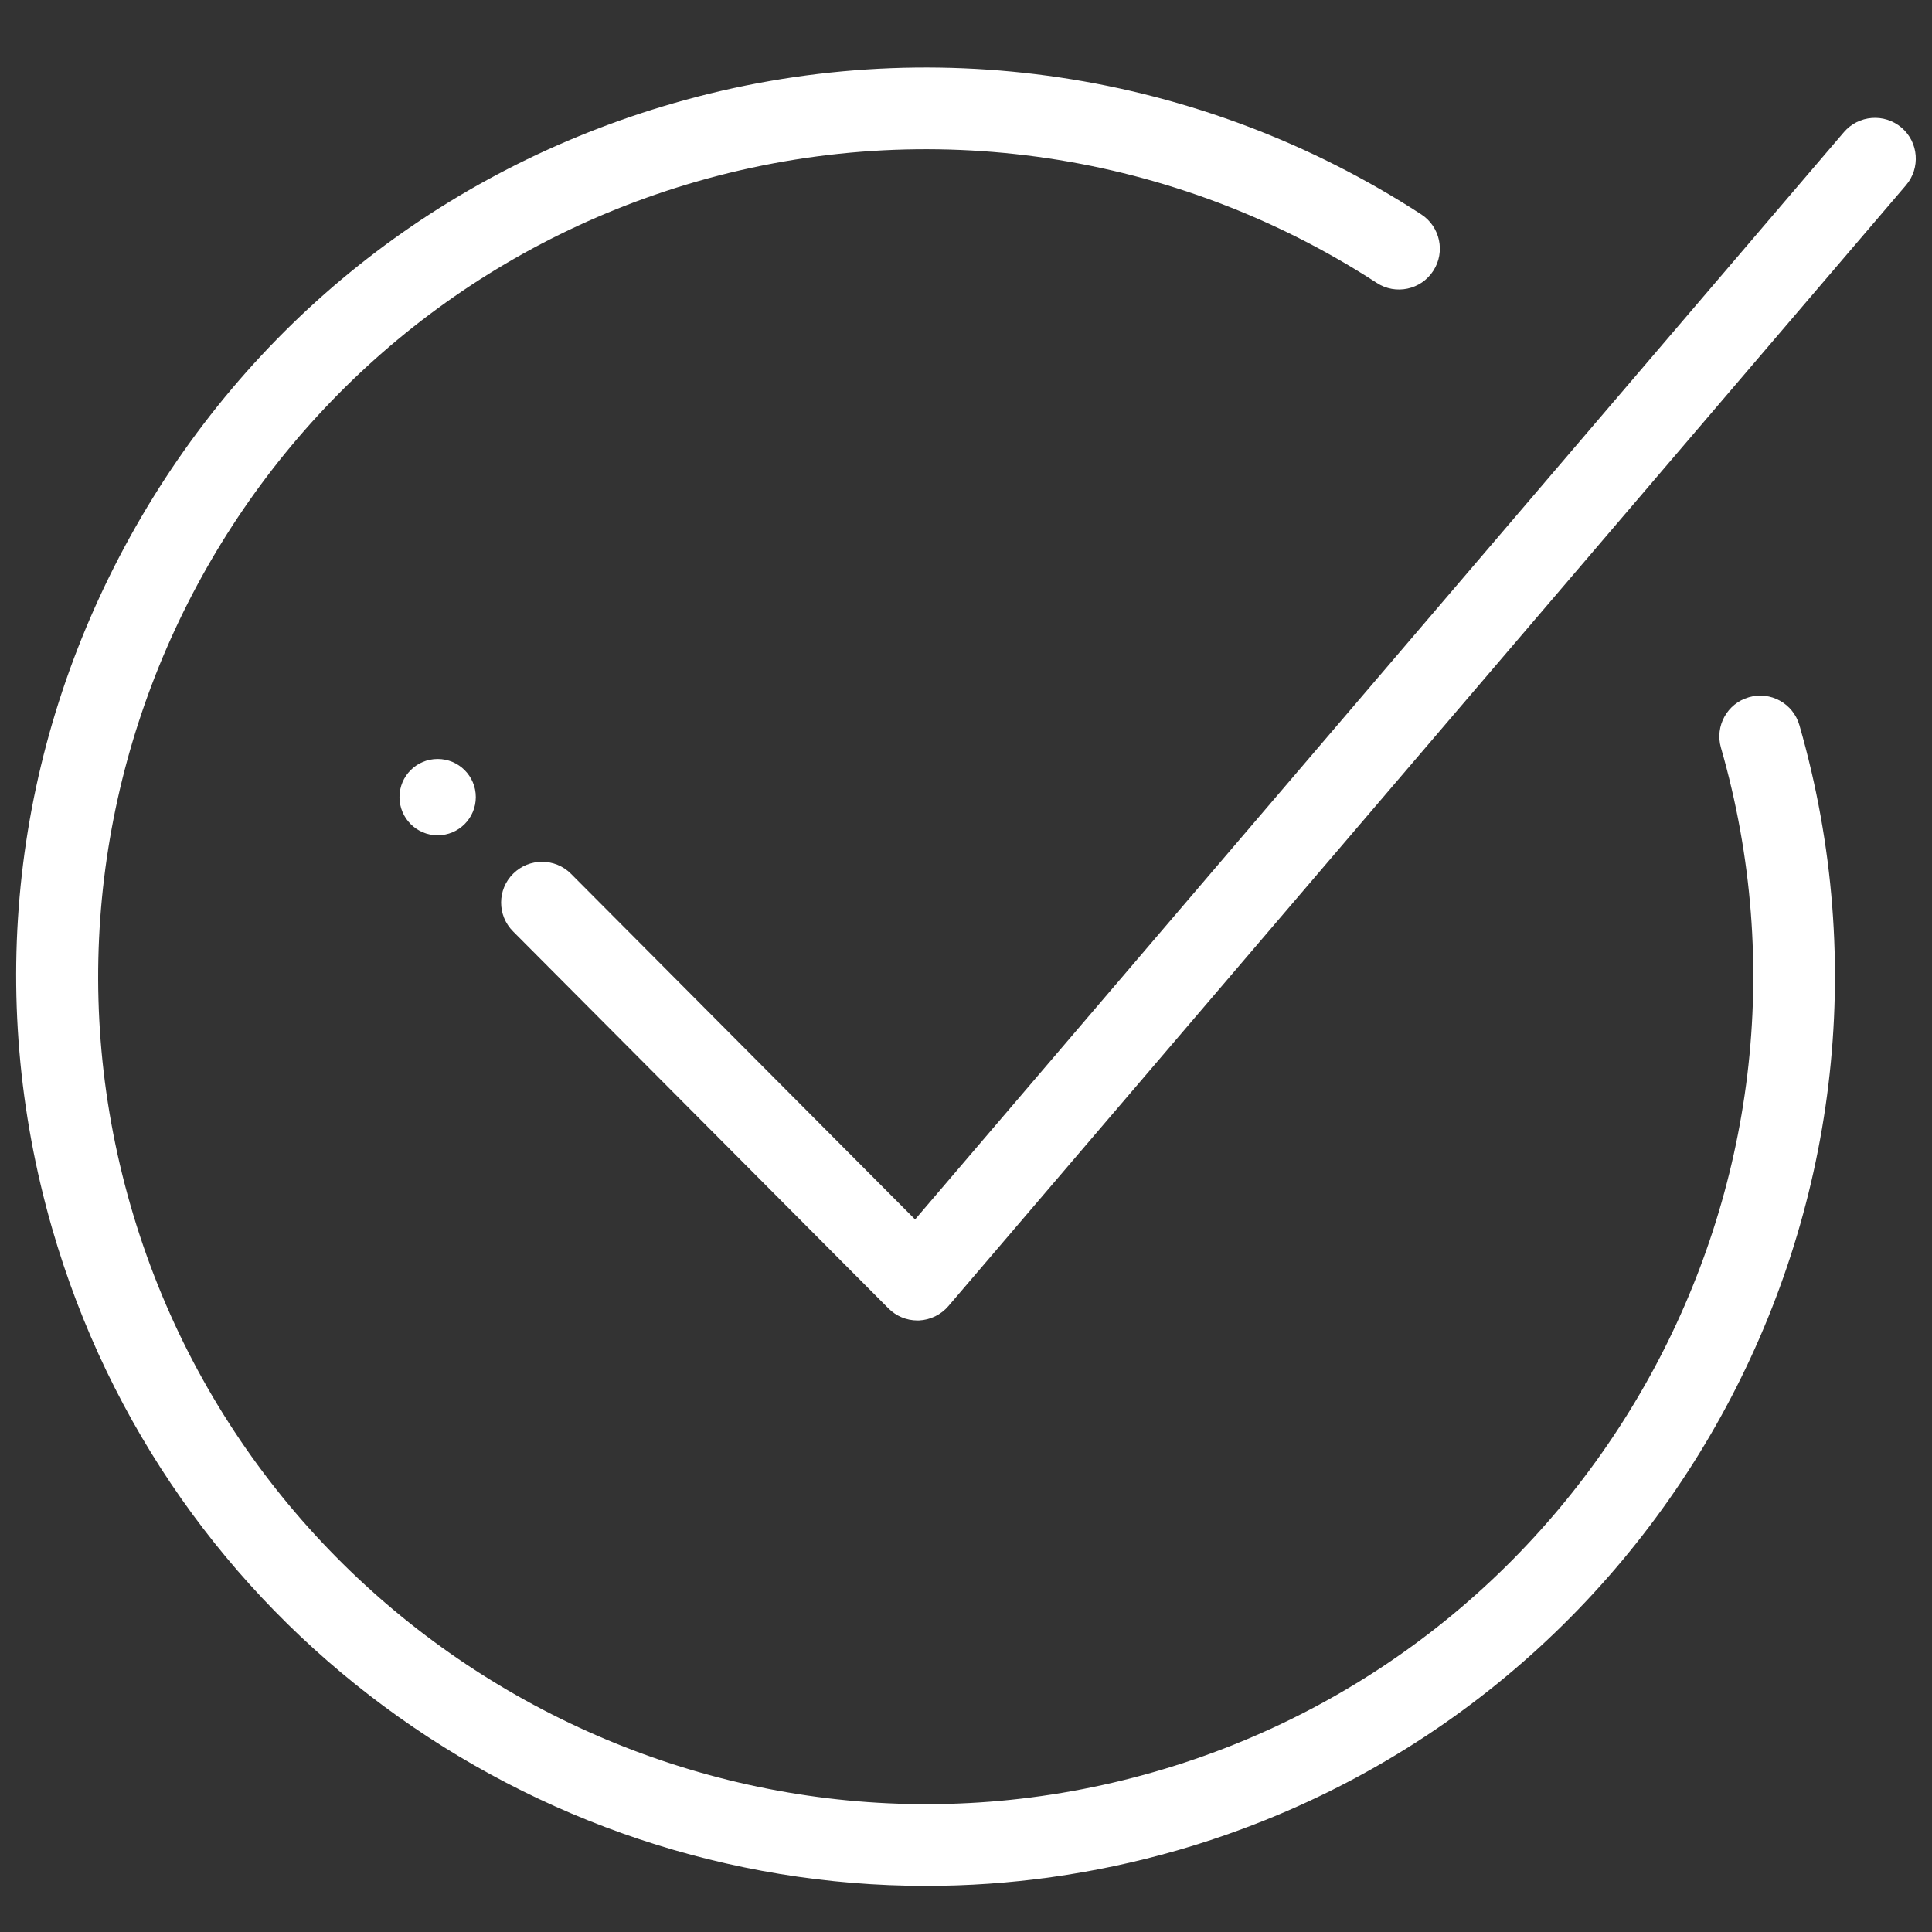 <?xml version="1.0" encoding="utf-8"?>
<!-- Generator: Adobe Illustrator 16.0.0, SVG Export Plug-In . SVG Version: 6.00 Build 0)  -->
<!DOCTYPE svg PUBLIC "-//W3C//DTD SVG 1.1//EN" "http://www.w3.org/Graphics/SVG/1.1/DTD/svg11.dtd">
<svg version="1.1" id="Calque_1" xmlns="http://www.w3.org/2000/svg" xmlns:xlink="http://www.w3.org/1999/xlink" x="0px" y="0px"
	 width="250px" height="250px" viewBox="0 0 250 250" enable-background="new 0 0 250 250" xml:space="preserve">
<rect x="0" y="0" width="250" height="250" fill="#333333" stroke="none"/>
<path fill="#FFFFFF" d="M119.839,244.034c-51.112,0-98.268-33.599-113.106-85.115c-8.688-30.201-5.101-61.976,10.107-89.476
	c15.208-27.5,40.213-47.431,70.415-56.114c32.791-9.437,68.015-4.185,96.65,14.408c2.452,1.595,3.148,4.873,1.558,7.312
	c-1.583,2.456-4.878,3.152-7.313,1.557c-26.063-16.928-58.122-21.702-87.971-13.122C33.433,39.813,0.557,99.261,16.892,155.994
	c16.326,56.729,75.799,89.606,132.511,73.279c56.738-16.335,89.605-75.773,73.288-132.516c-0.809-2.8,0.809-5.733,3.612-6.533
	c2.796-0.821,5.729,0.8,6.538,3.609c17.943,62.341-18.176,127.647-80.514,145.608C141.507,242.547,130.583,244.034,119.839,244.034"
	/>
<path fill="#FFFFFF" d="M118.712,170.867c-1.402,0-2.752-0.559-3.75-1.565l-48.575-48.781c-2.064-2.069-2.056-5.415,0.018-7.466
	c2.073-2.052,5.419-2.052,7.475,0.009l44.532,44.729L238.604,17.096c1.893-2.211,5.23-2.478,7.458-0.581
	c2.211,1.892,2.469,5.23,0.576,7.449L122.721,169.009c-0.955,1.119-2.34,1.79-3.811,1.858
	C118.841,170.867,118.781,170.867,118.712,170.867"/>
<path fill="#FFFFFF" d="M61.57,103.145c0,2.731-2.21,4.941-4.938,4.941c-2.727,0-4.937-2.21-4.937-4.941
	c0-2.731,2.21-4.934,4.937-4.934C59.359,98.211,61.57,100.414,61.57,103.145"/>
</svg>
